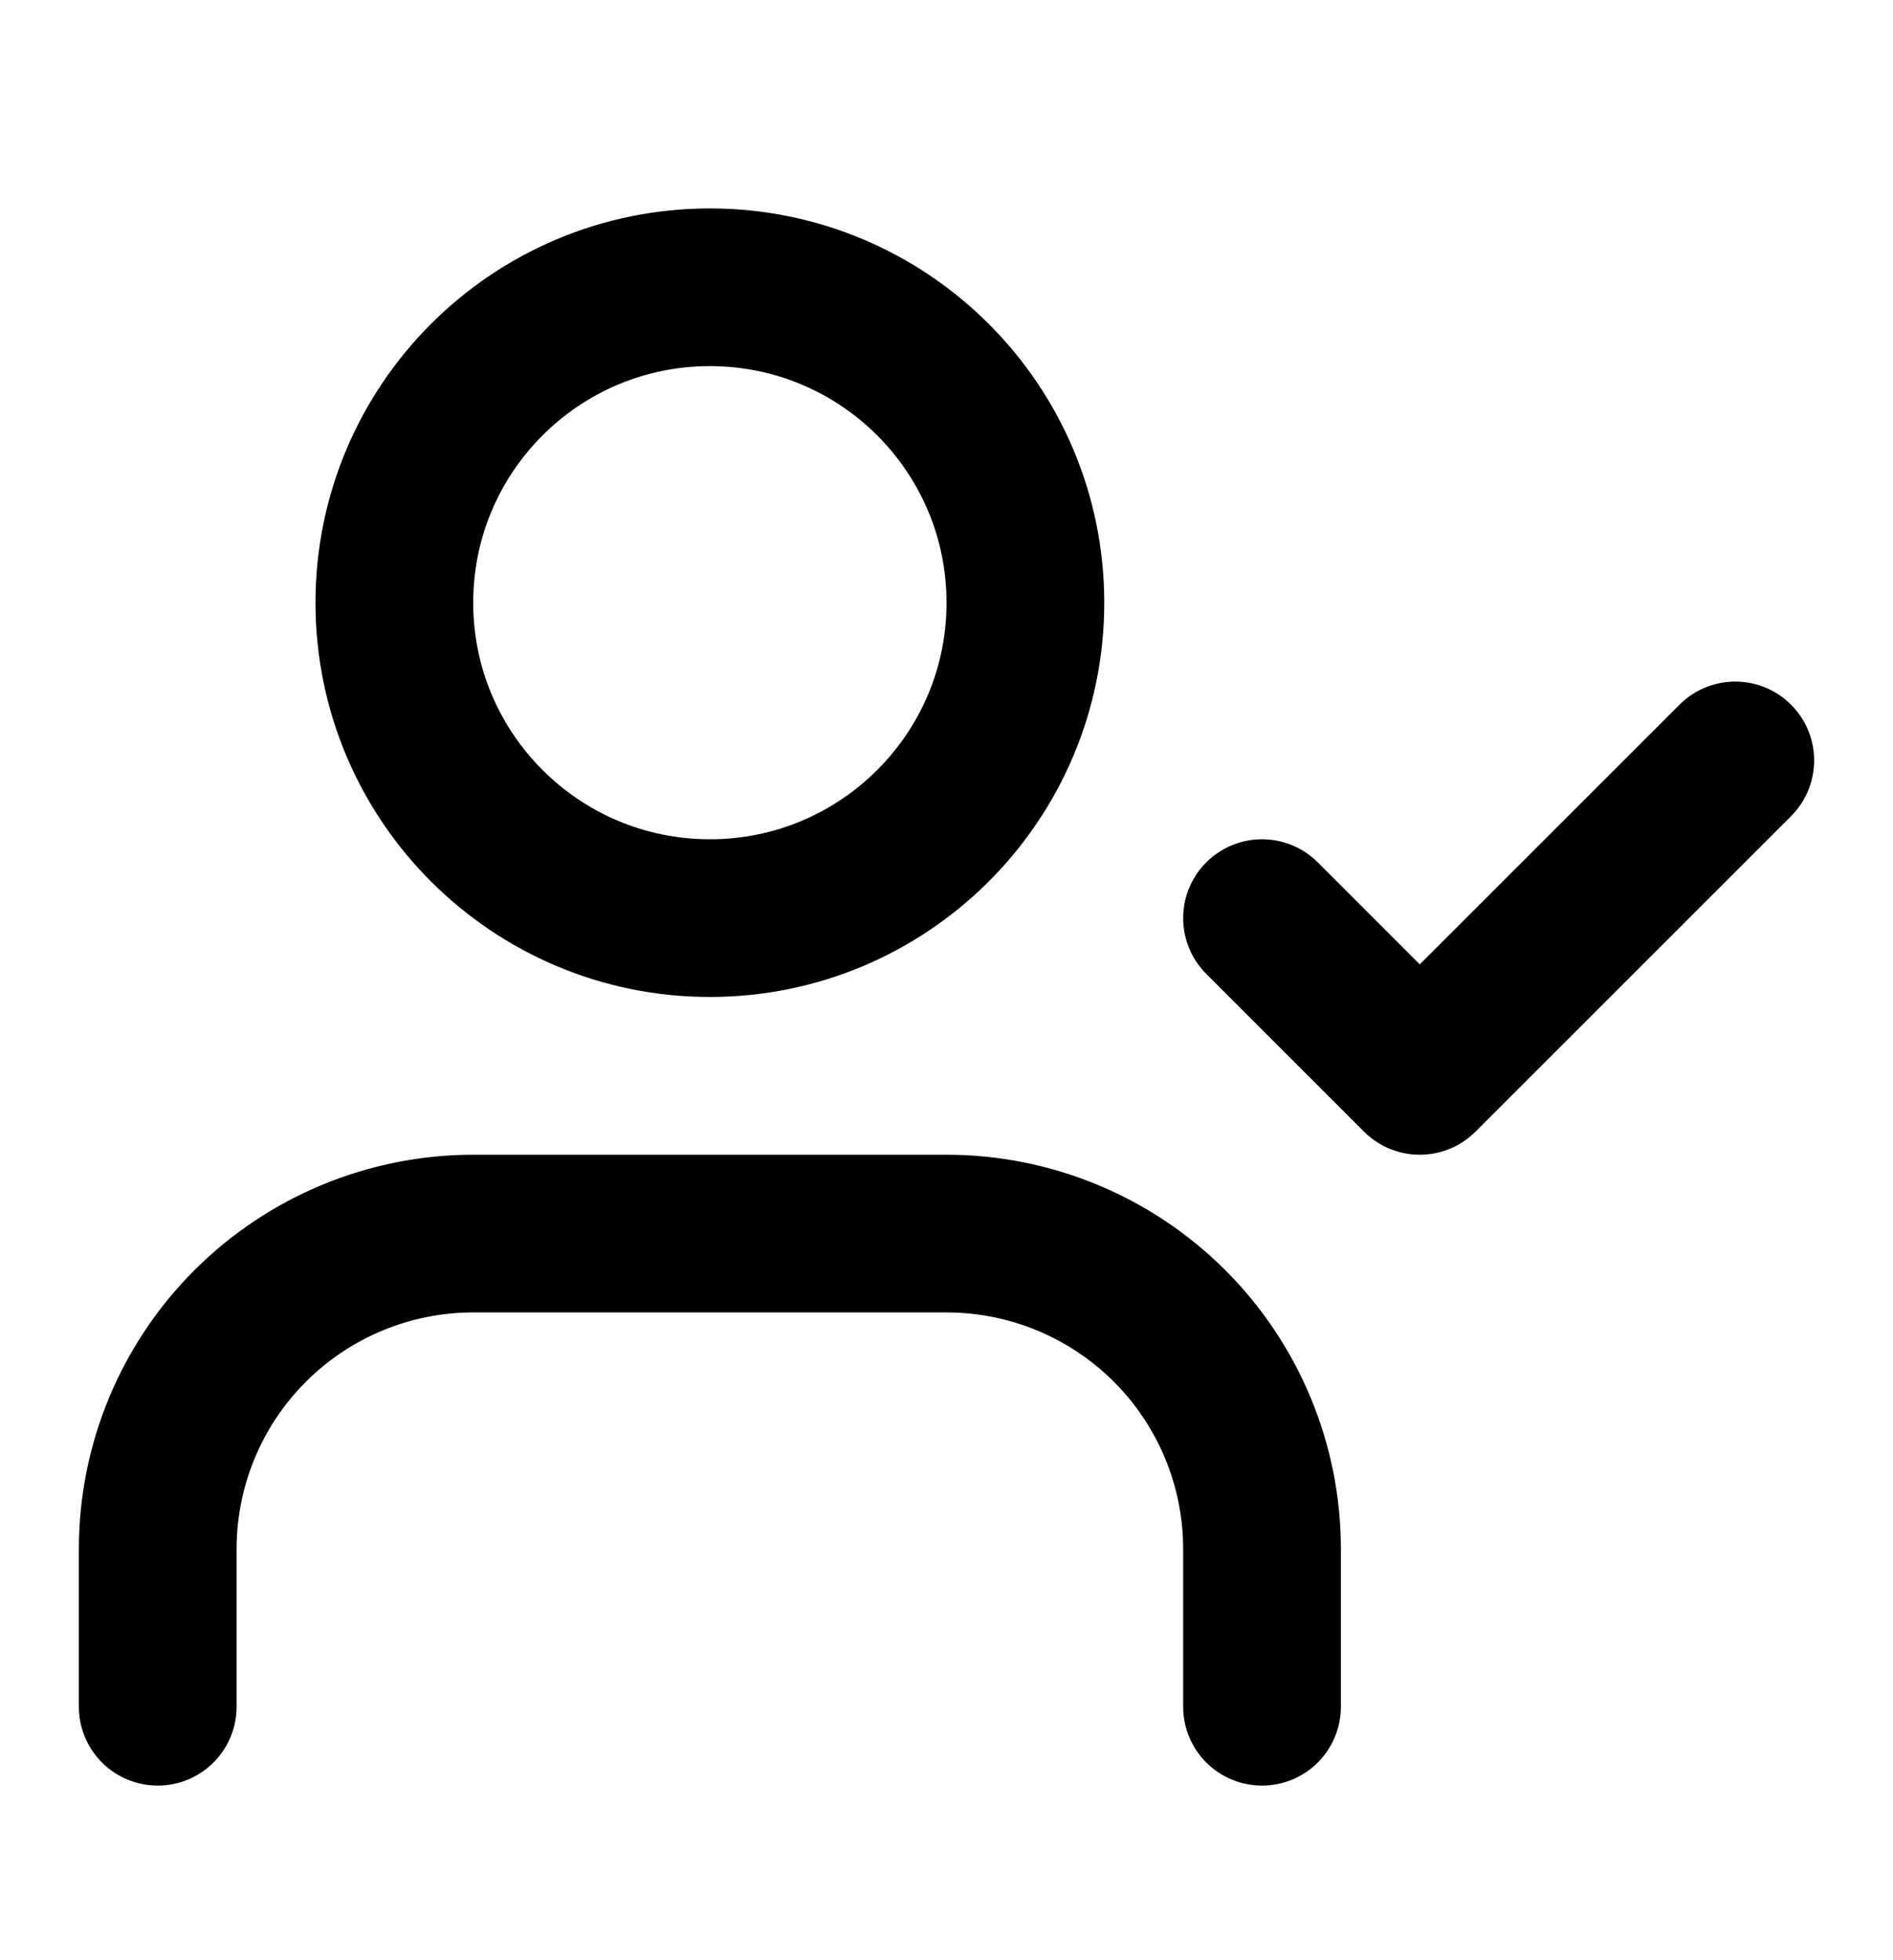 <svg width="28" height="29" viewBox="0 0 28 29" fill="none" xmlns="http://www.w3.org/2000/svg">
<path d="M18.667 25.25V22.917C18.667 21.679 18.175 20.492 17.3 19.617C16.425 18.742 15.238 18.25 14 18.25H7C5.762 18.25 4.575 18.742 3.7 19.617C2.825 20.492 2.333 21.679 2.333 22.917V25.25" stroke="black" stroke-width="2.333" stroke-linecap="round" stroke-linejoin="round"/>
<path d="M10.5 13.583C13.077 13.583 15.167 11.494 15.167 8.917C15.167 6.339 13.077 4.25 10.5 4.25C7.923 4.25 5.833 6.339 5.833 8.917C5.833 11.494 7.923 13.583 10.5 13.583Z" stroke="black" stroke-width="2.333" stroke-linecap="round" stroke-linejoin="round"/>
<path d="M18.667 13.583L21 15.917L25.667 11.25" stroke="black" stroke-width="2.333" stroke-linecap="round" stroke-linejoin="round"/>
</svg>

